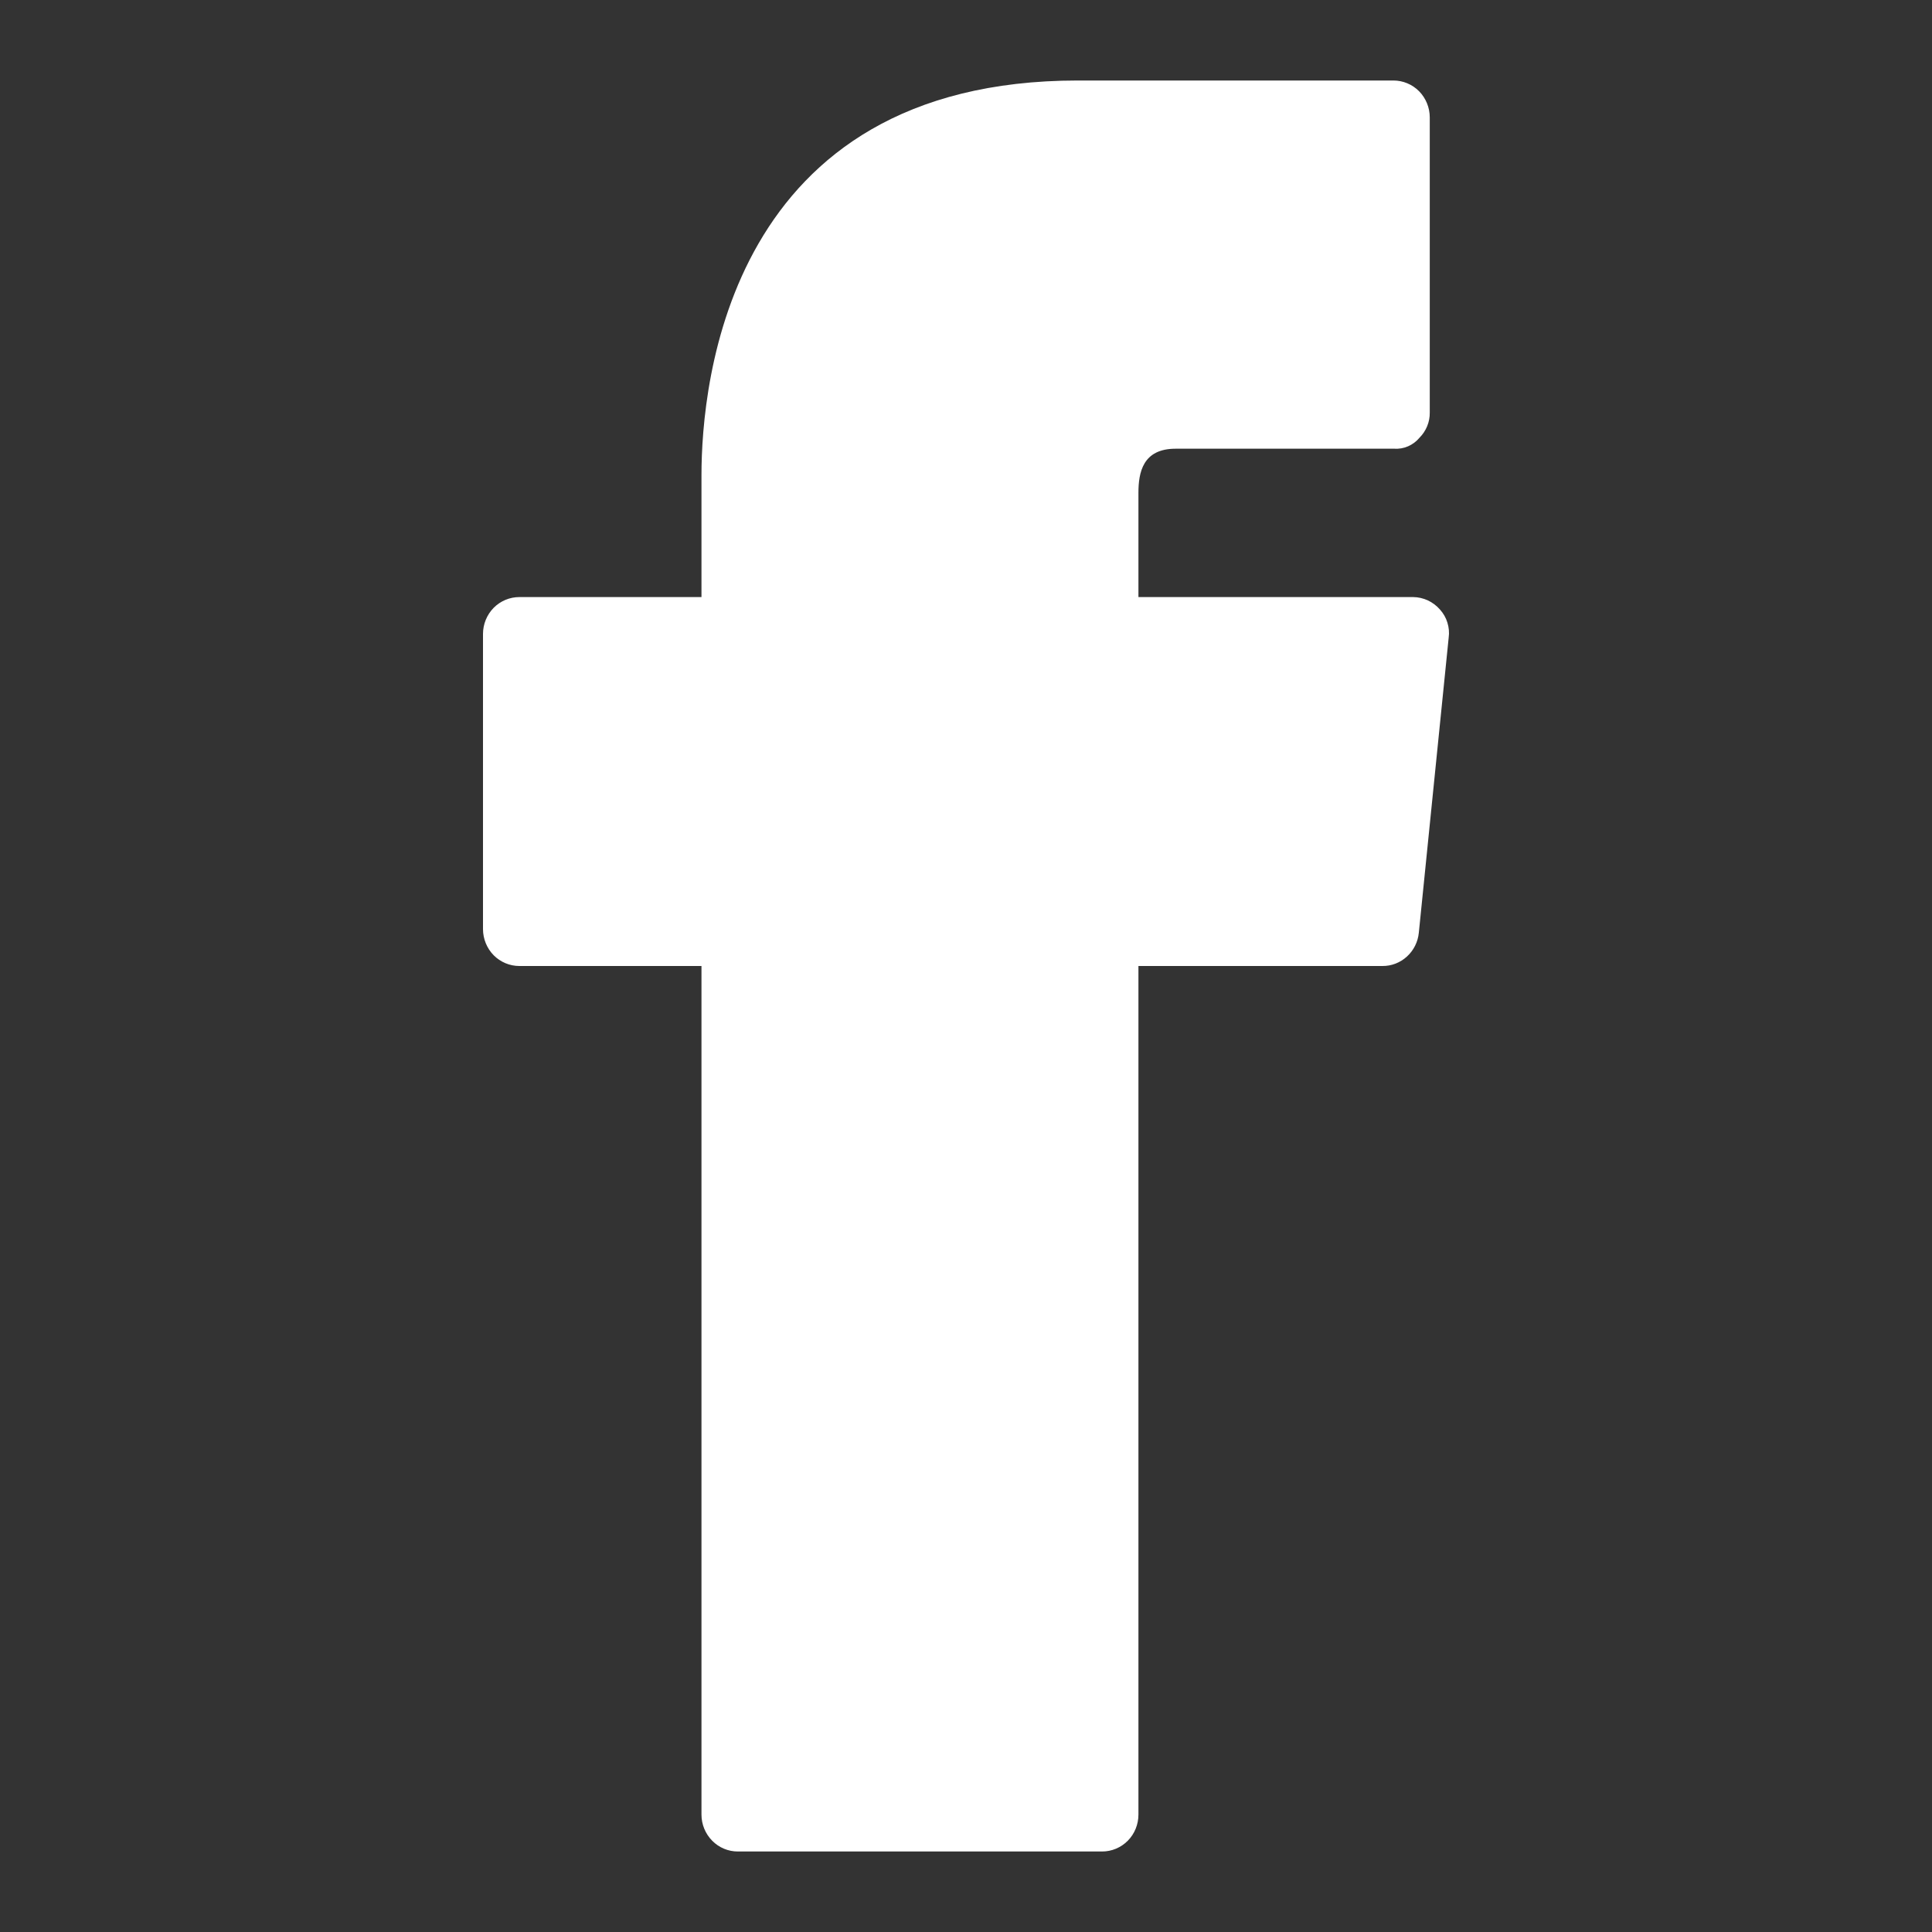 <?xml version="1.0" encoding="UTF-8"?>
<svg xmlns="http://www.w3.org/2000/svg" width="24" height="24" viewBox="0 0 24 24" fill="none">
  <rect x="0" y="0" width="24" height="24" fill="#333333" stroke="none"/>
  <path d="M17.888 7.572C17.846 7.524 17.794 7.485 17.737 7.458C17.679 7.432 17.616 7.417 17.553 7.417H14.142V6.124C14.142 5.867 14.197 5.574 14.604 5.574H17.318C17.378 5.578 17.437 5.568 17.492 5.544C17.547 5.52 17.596 5.483 17.634 5.437C17.675 5.396 17.707 5.347 17.729 5.294C17.751 5.24 17.762 5.183 17.761 5.125V1.458C17.761 1.337 17.713 1.22 17.629 1.134C17.544 1.048 17.429 1 17.309 1H13.391C9.049 1 8.714 4.758 8.714 5.904V7.417H6.452C6.332 7.417 6.217 7.465 6.132 7.551C6.048 7.637 6 7.753 6 7.875V11.542C6 11.663 6.048 11.78 6.132 11.866C6.217 11.952 6.332 12 6.452 12H8.714V22.542C8.714 22.663 8.762 22.78 8.847 22.866C8.931 22.952 9.046 23 9.166 23H13.69C13.81 23 13.925 22.952 14.01 22.866C14.095 22.78 14.142 22.663 14.142 22.542V12H17.173C17.286 12.001 17.394 11.959 17.478 11.882C17.561 11.806 17.614 11.701 17.625 11.588L17.996 7.921C18.005 7.858 17.999 7.795 17.98 7.734C17.962 7.674 17.93 7.619 17.888 7.572Z" fill="white"></path>
</svg>
